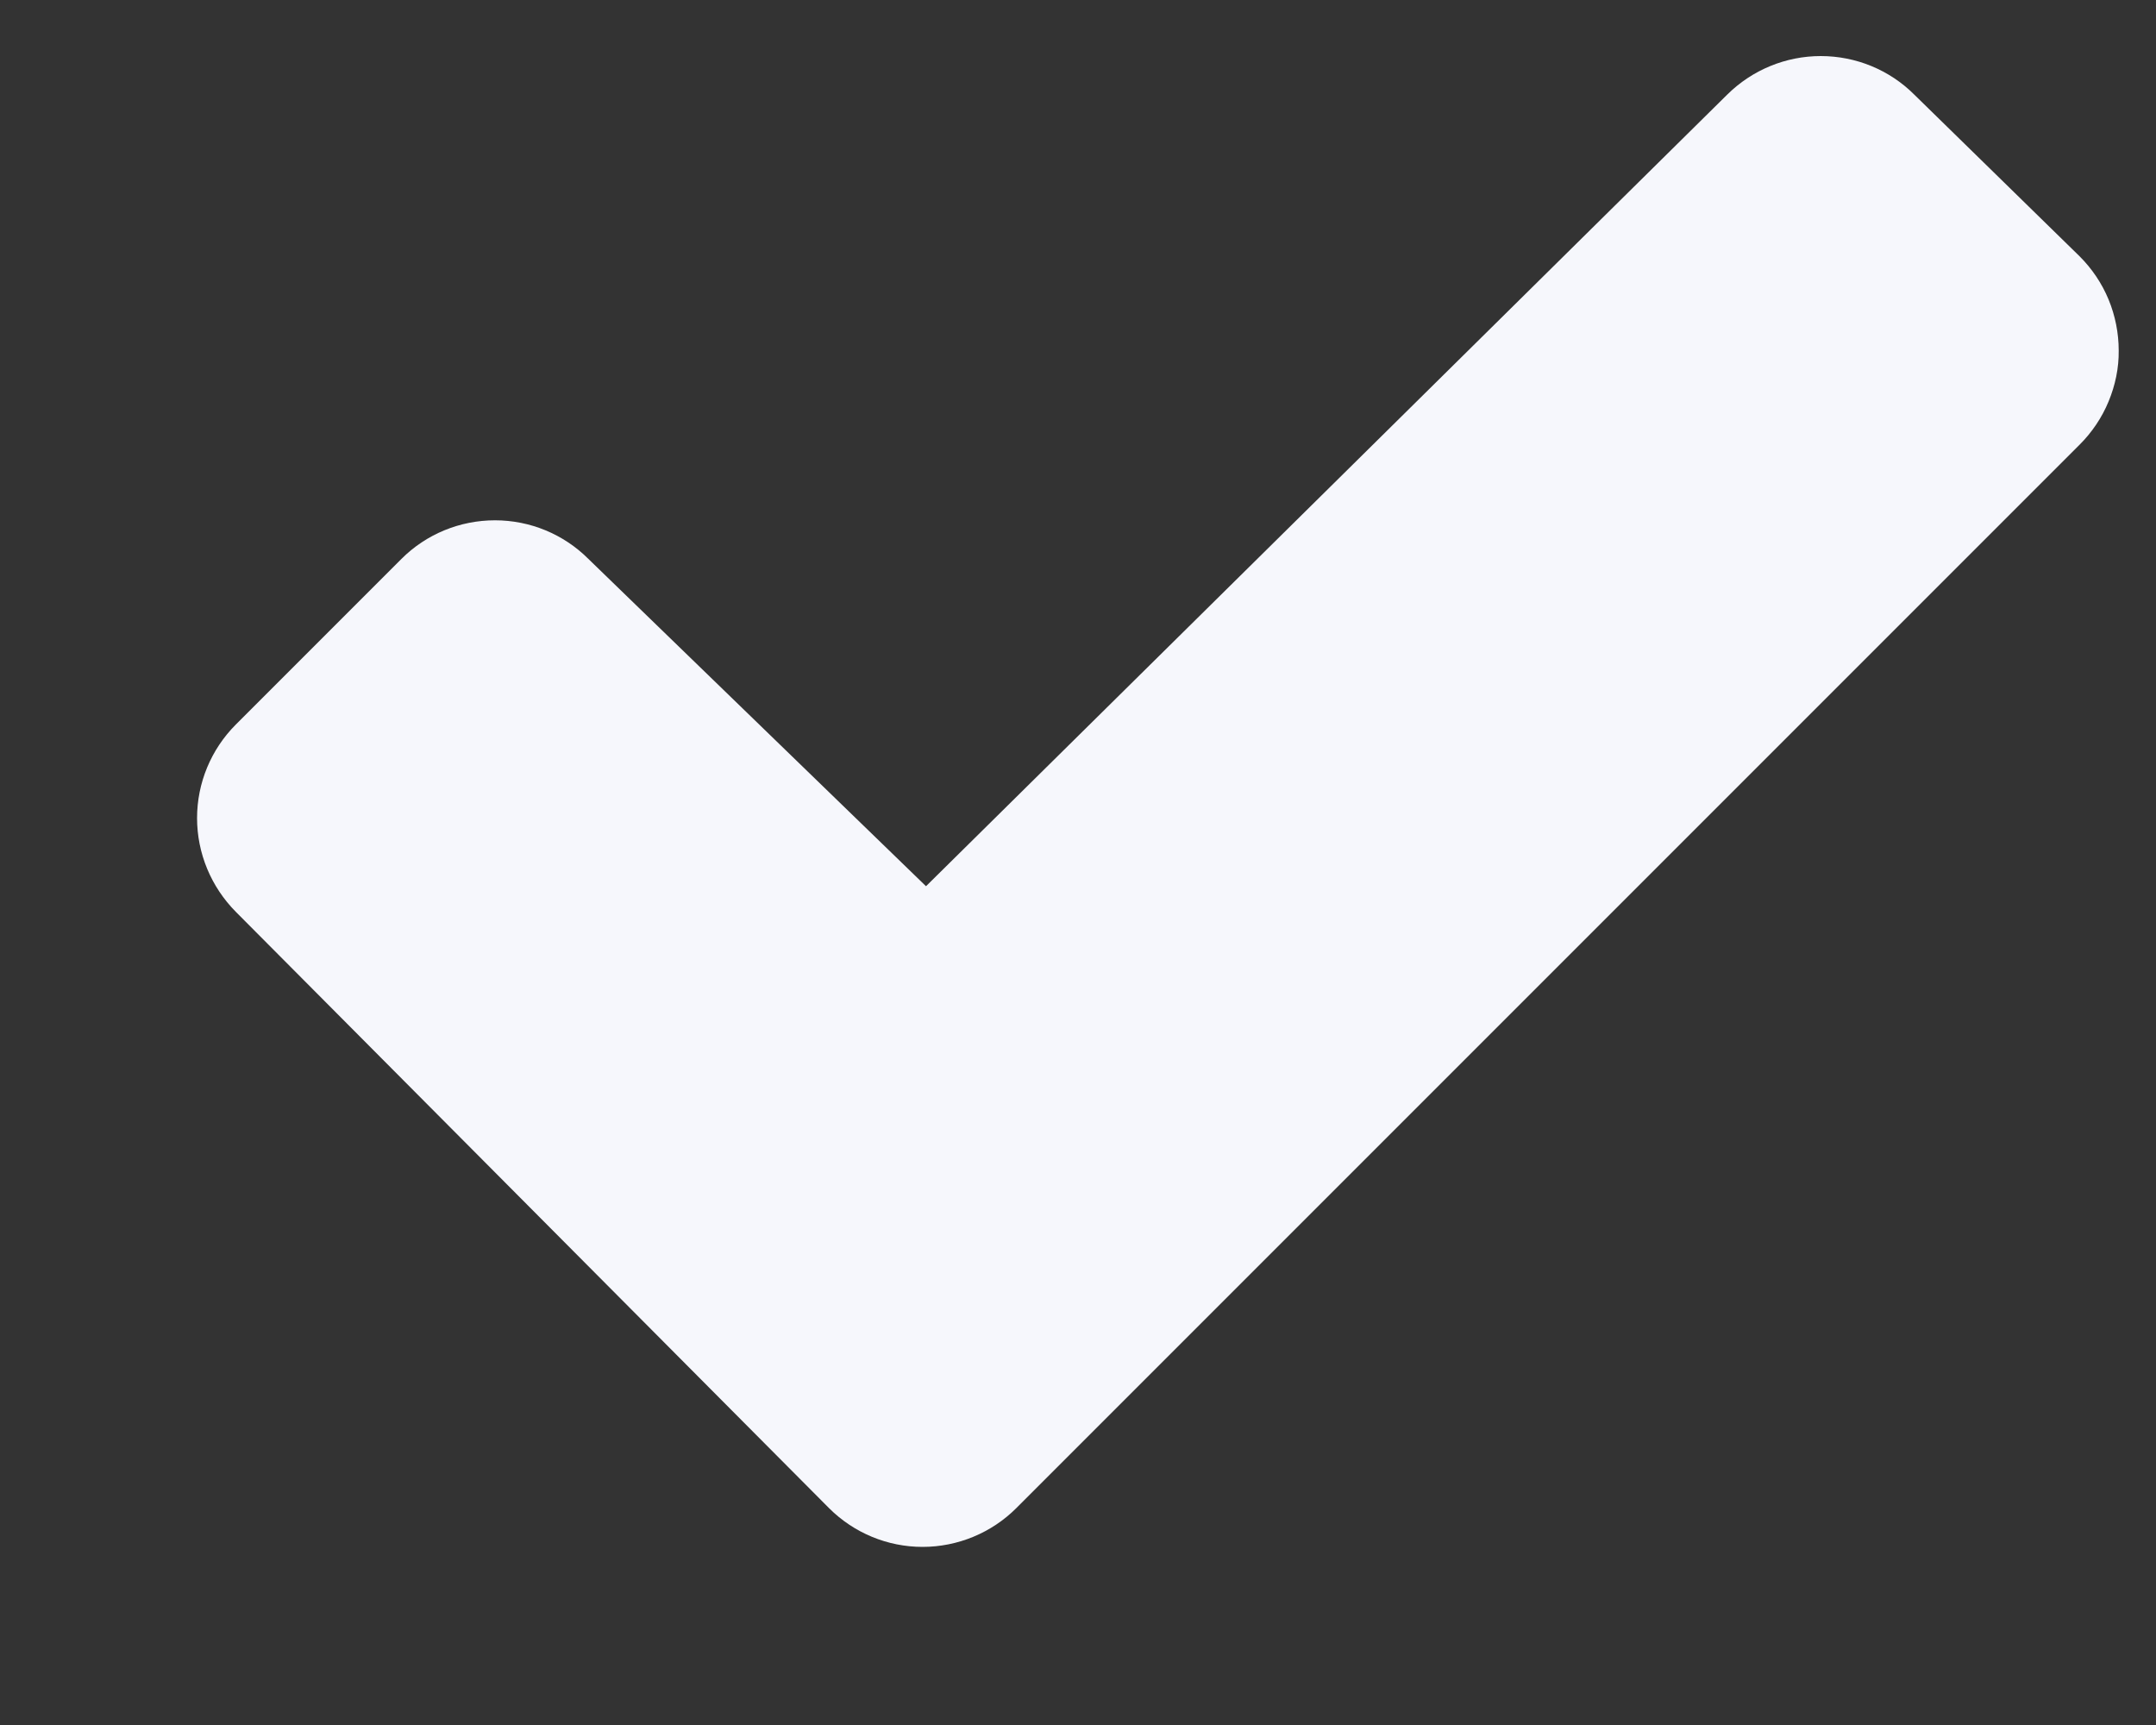 <svg width="10" height="8" viewBox="0 0 10 8" fill="none" xmlns="http://www.w3.org/2000/svg">
<rect x="0" y="0" width="10" height="8" fill="#333333" stroke="none"/>
<path d="M9.646 2.062L4.714 6.994C4.599 7.109 4.442 7.174 4.279 7.174C4.116 7.174 3.96 7.109 3.845 6.994L1.094 4.229C0.979 4.113 0.914 3.957 0.914 3.794C0.914 3.631 0.979 3.475 1.094 3.36L1.862 2.592C1.977 2.477 2.133 2.413 2.296 2.413C2.458 2.413 2.614 2.477 2.729 2.592L4.295 4.11L8.011 0.439C8.127 0.324 8.283 0.26 8.445 0.26C8.608 0.26 8.764 0.324 8.879 0.439L9.646 1.189C9.703 1.246 9.749 1.314 9.78 1.389C9.811 1.464 9.827 1.545 9.827 1.626C9.828 1.707 9.811 1.787 9.78 1.862C9.749 1.937 9.703 2.005 9.646 2.062Z" fill="#F6F7FC"/>
</svg>
